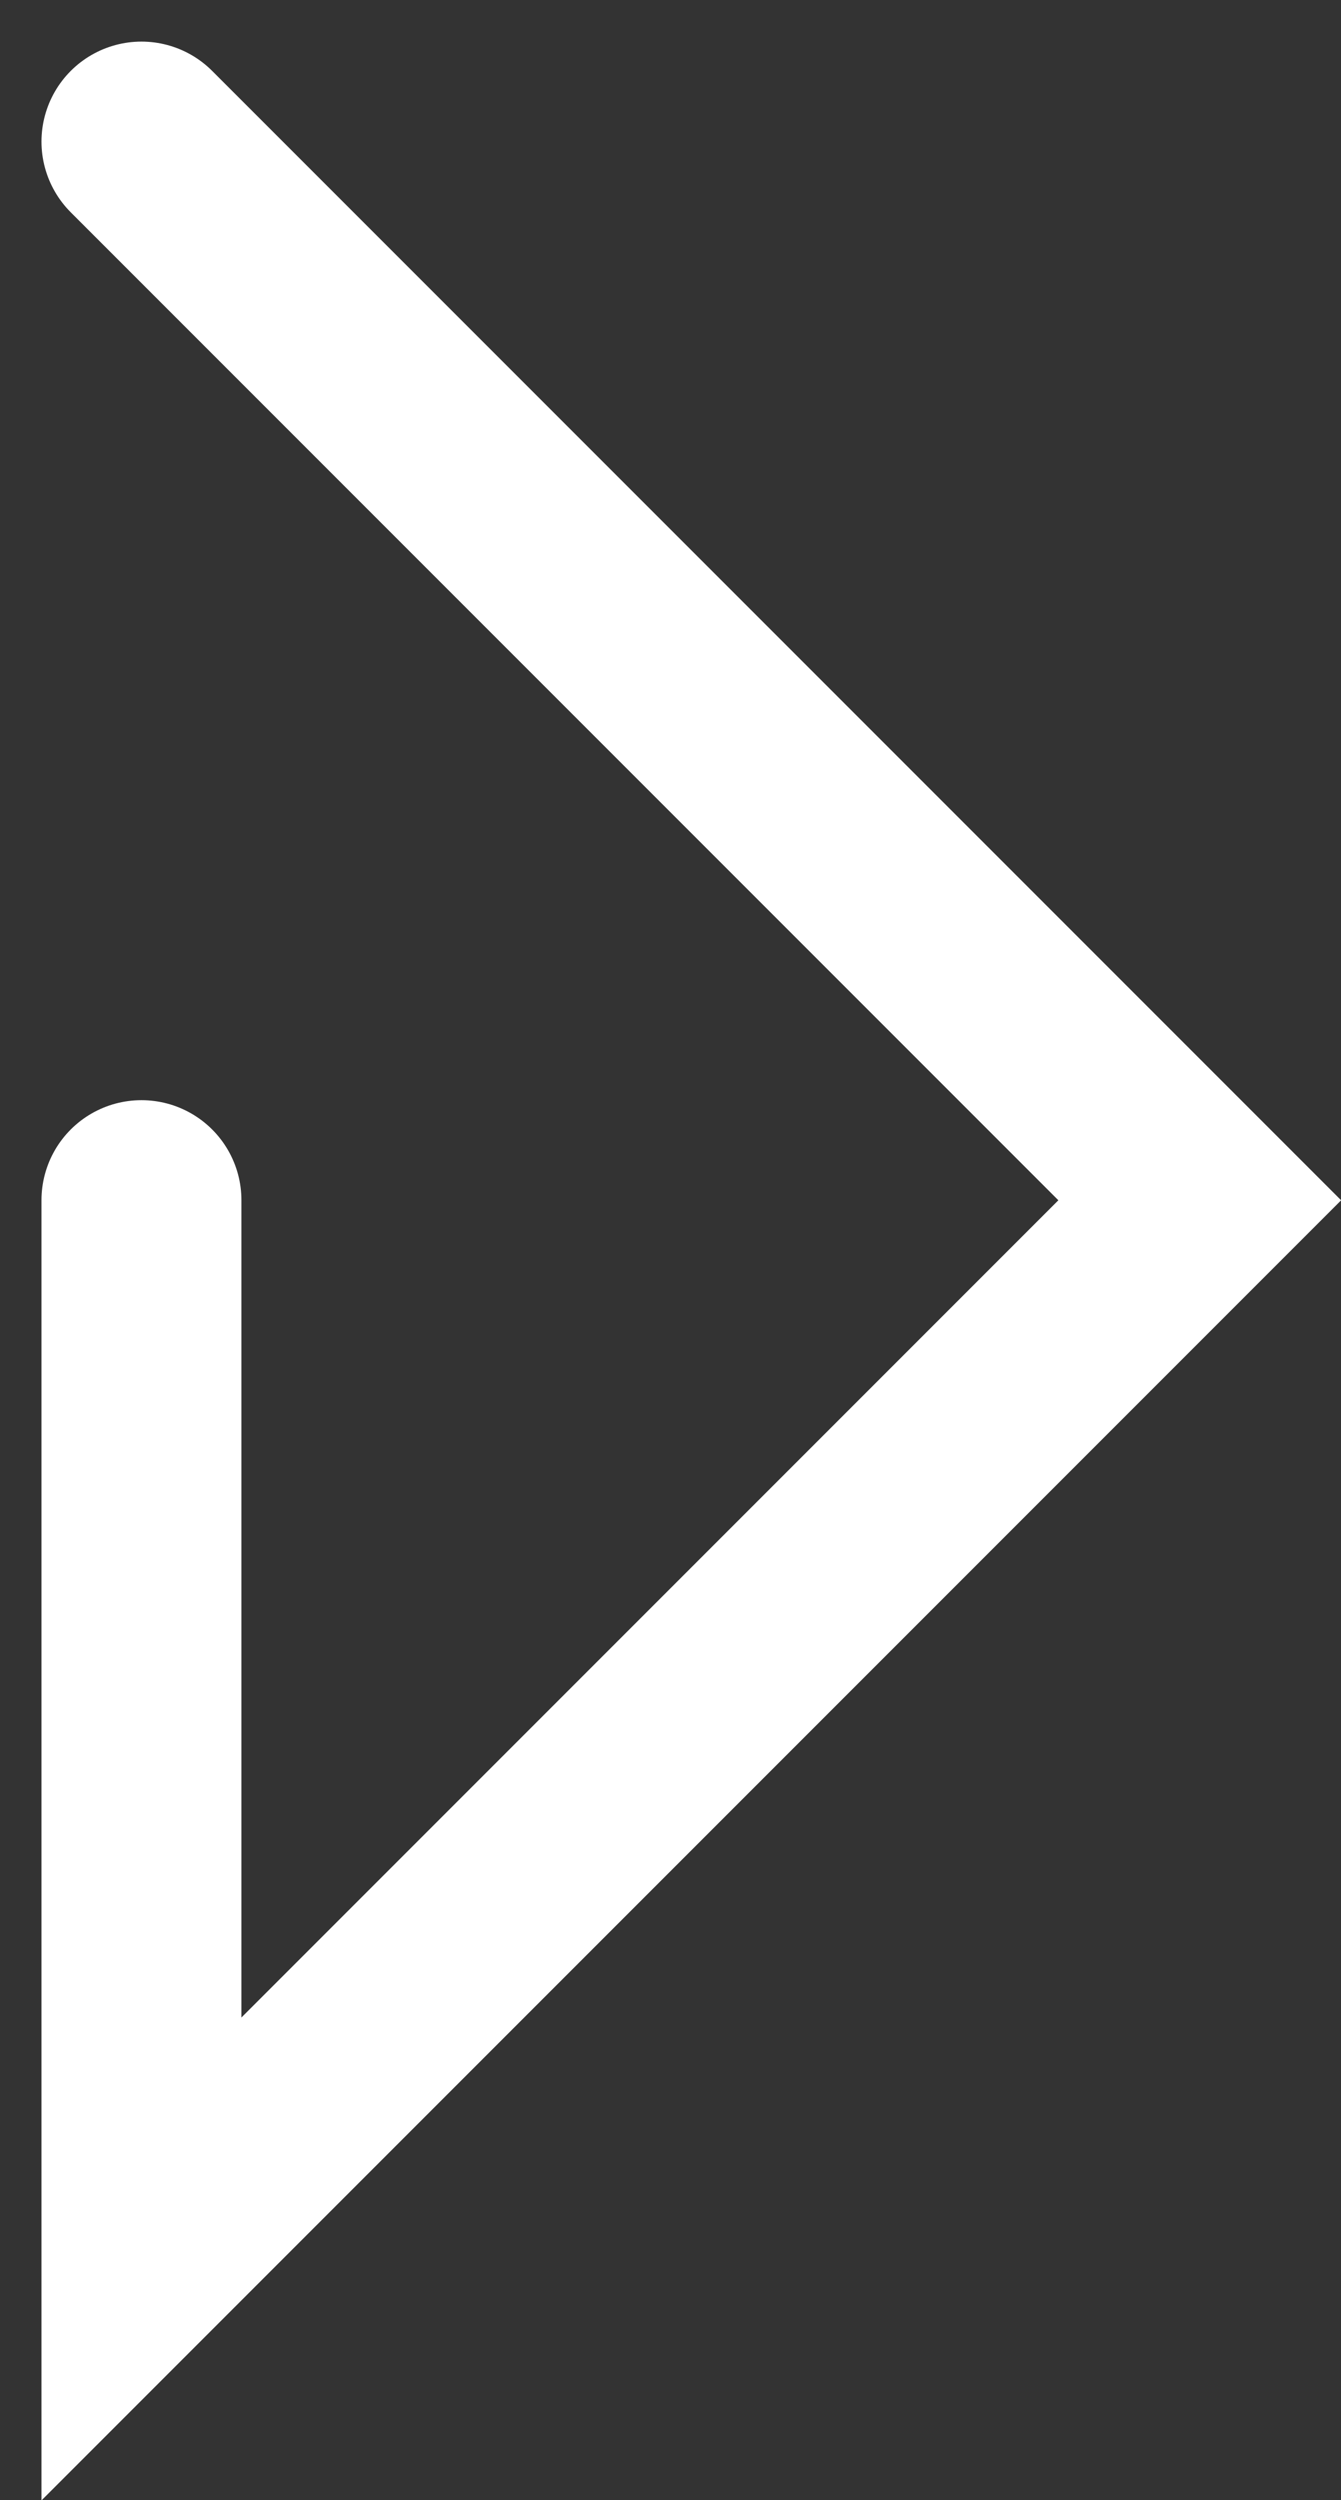 <svg height="25" viewBox="0 0 13.414 25" width="13.414" xmlns="http://www.w3.org/2000/svg"><rect x="0" y="0" width="13.414" height="25" fill="#333333" stroke="none"/><path d="m-2003.787 1308.387v-10.587l-10.586 10.586 10.586 10.586" fill="none" stroke="#fff" stroke-linecap="round" stroke-width="2" transform="matrix(-1 0 0 -1 -2002.372 1320.388)"/></svg>